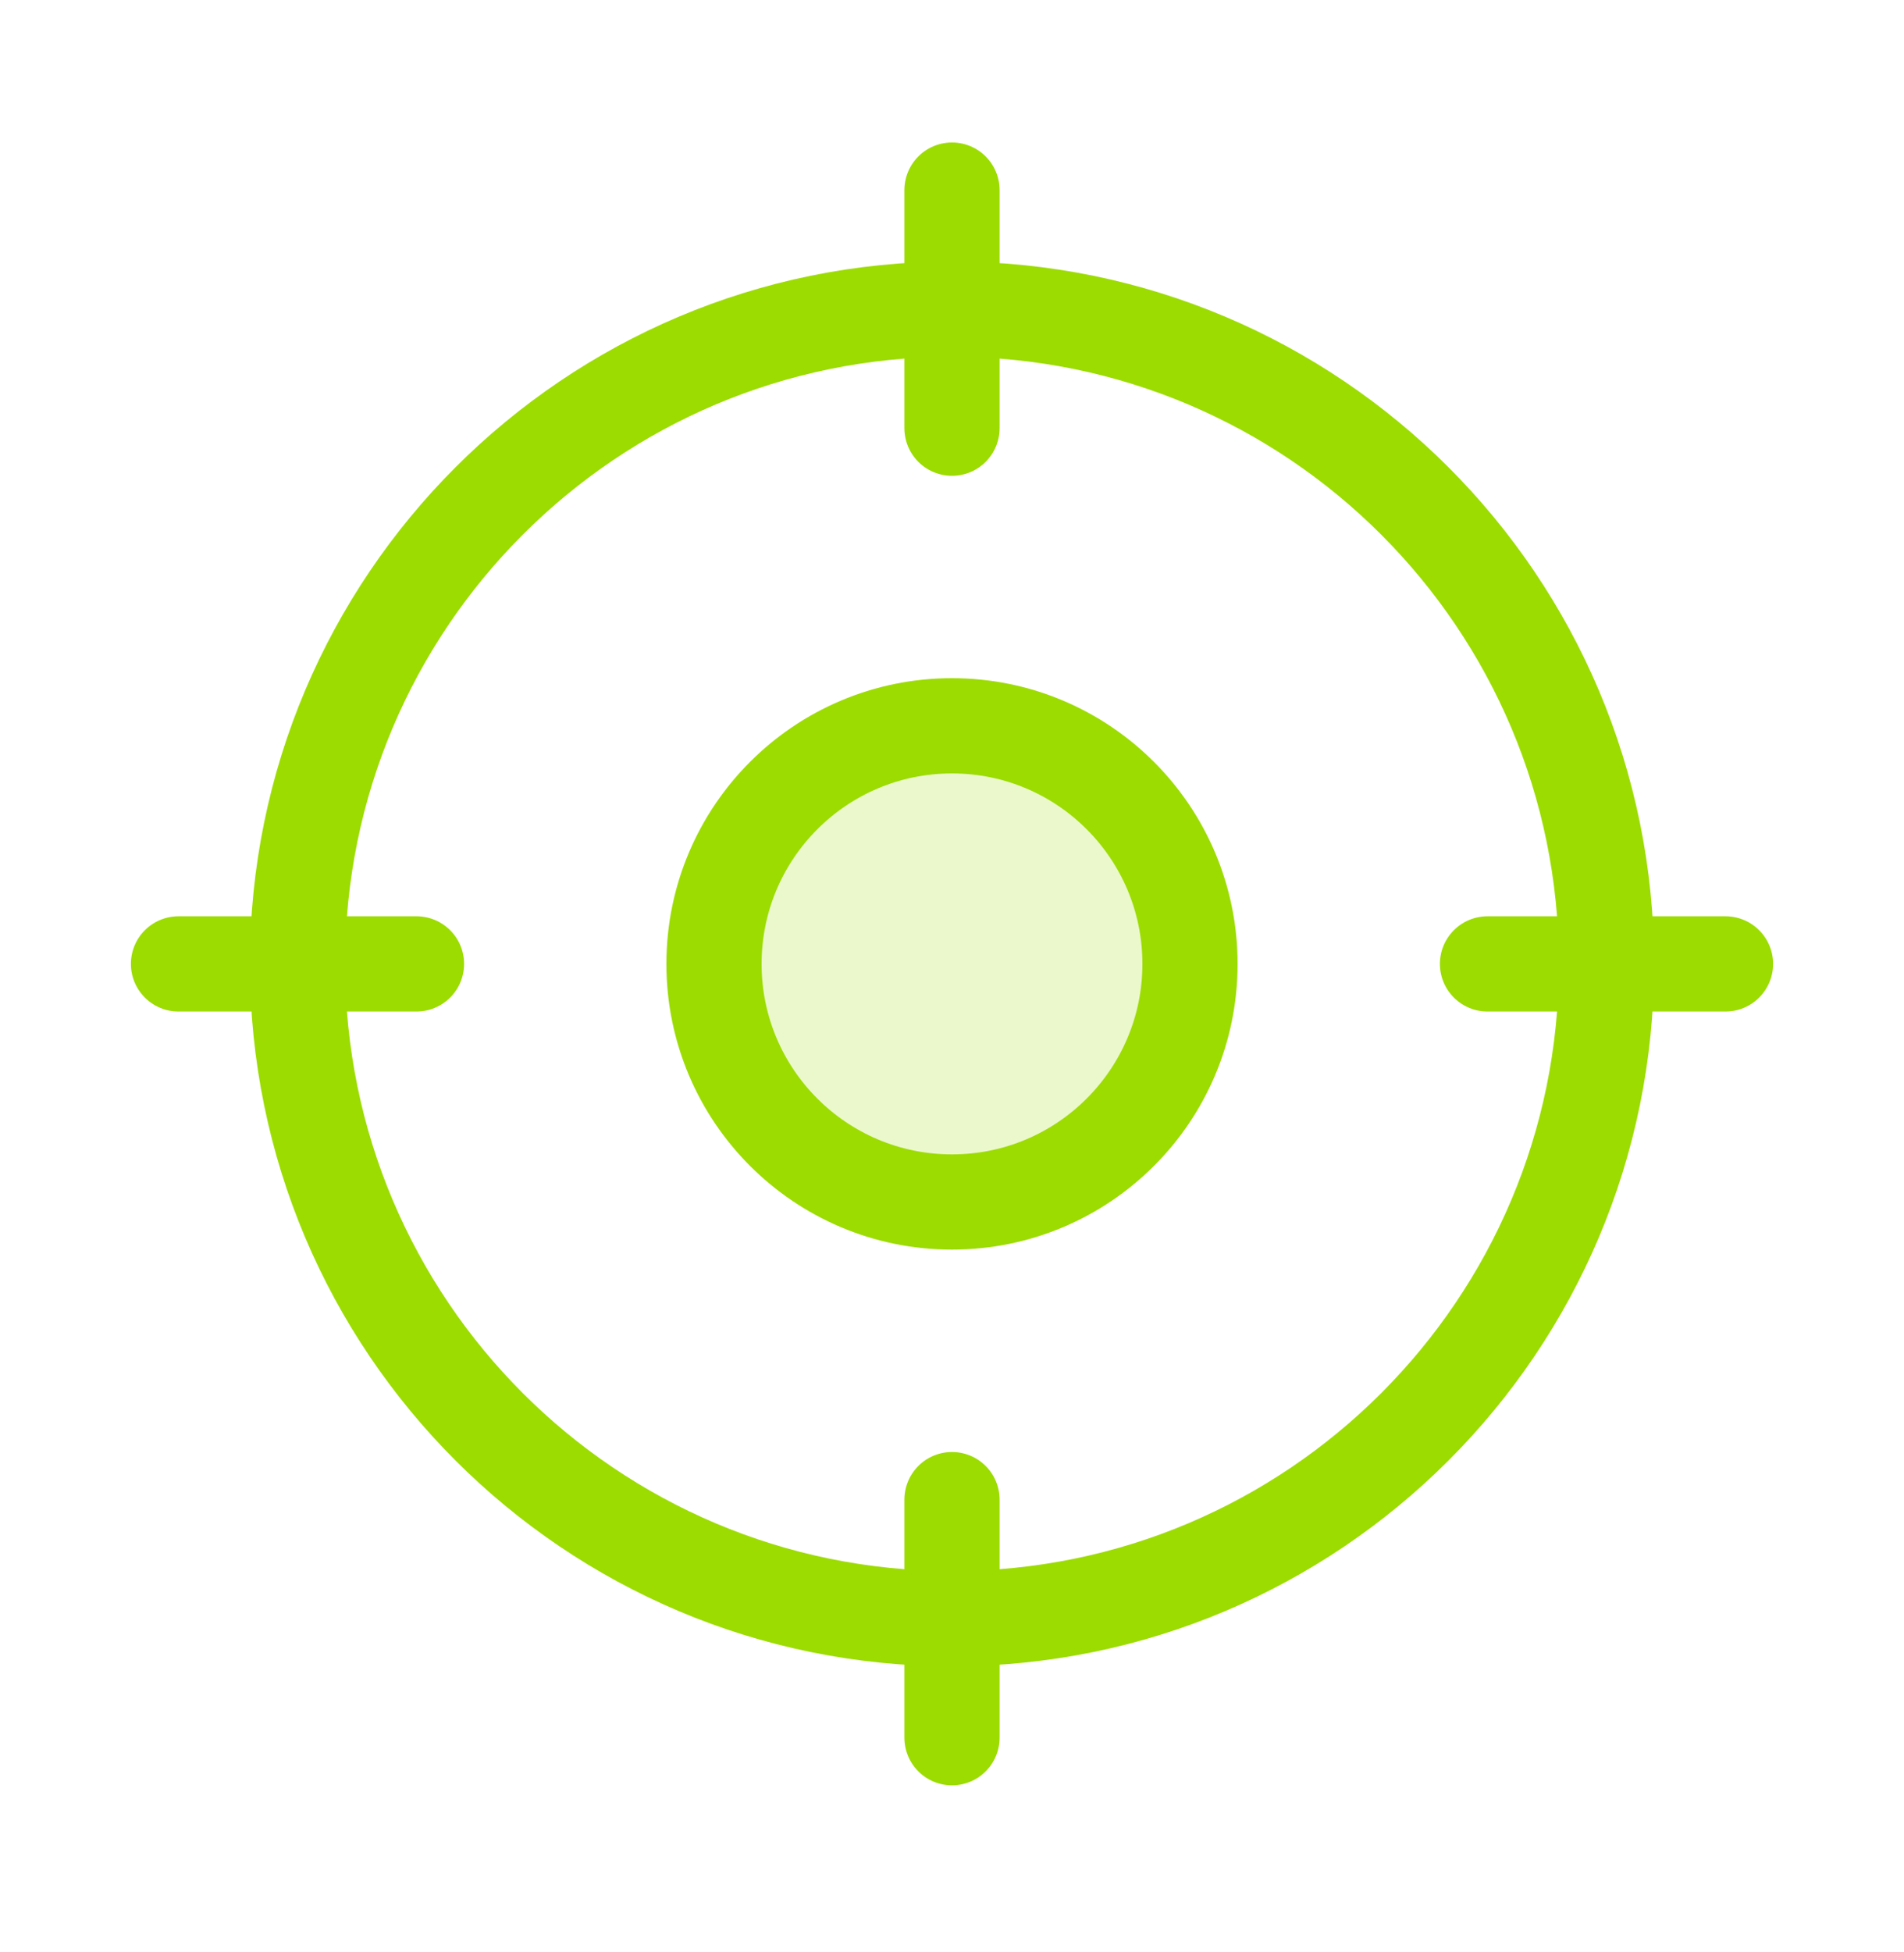 <?xml version="1.0" encoding="UTF-8"?>
<svg xmlns="http://www.w3.org/2000/svg" width="40" height="41" viewBox="0 0 40 41" fill="none">
  <g clip-path="url(#clip0_3176_44292)">
    <path opacity="0.2" d="M20 25.242C22.761 25.242 25 23.004 25 20.242C25 17.481 22.761 15.242 20 15.242C17.239 15.242 15 17.481 15 20.242C15 23.004 17.239 25.242 20 25.242Z" fill="#9CDC00"></path>
    <path d="M20 36.492V31.492" stroke="#9CDC00" stroke-width="2" stroke-linecap="round" stroke-linejoin="round"></path>
    <path d="M20 33.992C27.594 33.992 33.75 27.836 33.75 20.242C33.75 12.648 27.594 6.492 20 6.492C12.406 6.492 6.25 12.648 6.25 20.242C6.25 27.836 12.406 33.992 20 33.992Z" stroke="#9CDC00" stroke-width="2" stroke-linecap="round" stroke-linejoin="round"></path>
    <path d="M20 3.992V8.992" stroke="#9CDC00" stroke-width="2" stroke-linecap="round" stroke-linejoin="round"></path>
    <path d="M3.75 20.242H8.75" stroke="#9CDC00" stroke-width="2" stroke-linecap="round" stroke-linejoin="round"></path>
    <path d="M36.25 20.242H31.25" stroke="#9CDC00" stroke-width="2" stroke-linecap="round" stroke-linejoin="round"></path>
    <path d="M20 25.242C22.761 25.242 25 23.004 25 20.242C25 17.481 22.761 15.242 20 15.242C17.239 15.242 15 17.481 15 20.242C15 23.004 17.239 25.242 20 25.242Z" stroke="#9CDC00" stroke-width="2" stroke-linecap="round" stroke-linejoin="round"></path>
  </g>
  <defs>
    <clipPath id="clip0_3176_44292">
      <rect width="40" height="40" fill="white" transform="translate(0 0.242)"></rect>
    </clipPath>
  </defs>
</svg>
